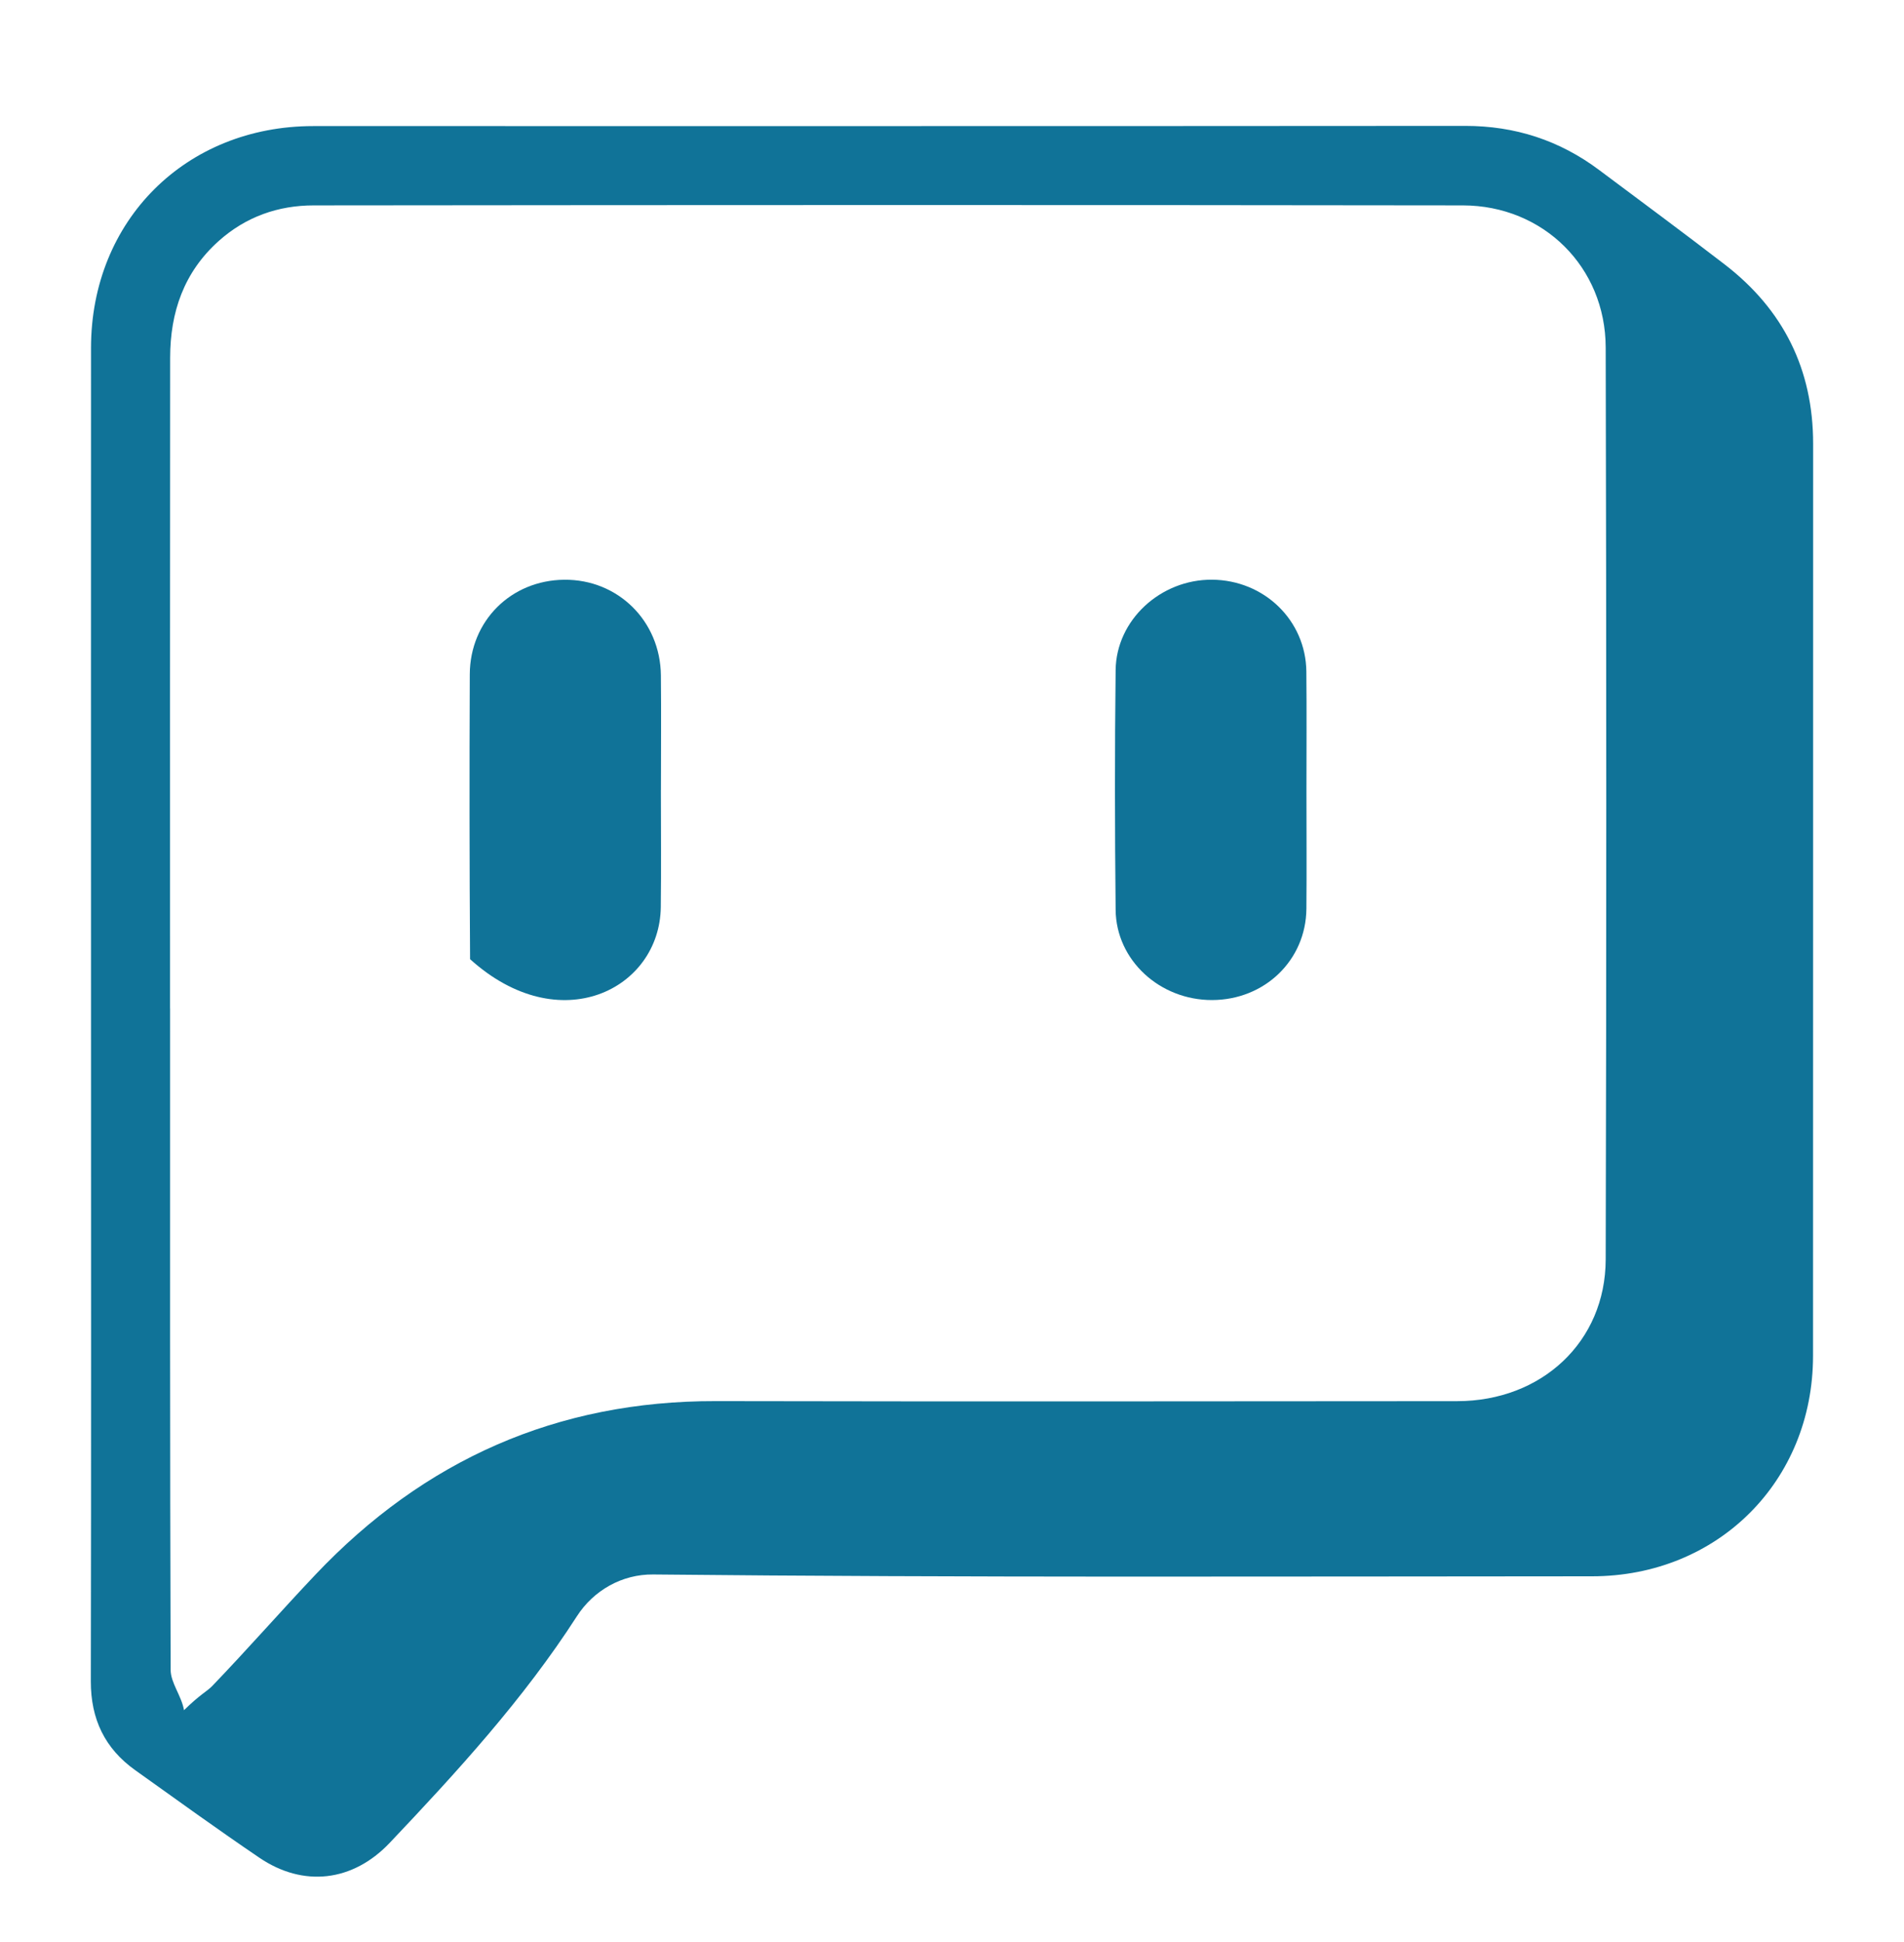 <svg xmlns="http://www.w3.org/2000/svg" viewBox="0 0 385.96 393.58"><defs><style>      .cls-1 {        fill: #107398;      }    </style></defs><g><g id="_&#xB808;&#xC774;&#xC5B4;_1" data-name="&#xB808;&#xC774;&#xC5B4;_1"><g><path class="cls-1" d="M18.45,204.53c0-44.68-.02-89.35,0-134.03.01-25.82,19.2-44.95,45.06-44.95,77.84,0,155.67.02,233.51-.04,10.1,0,19.09,2.92,27.13,8.93,8.51,6.36,17.06,12.68,25.48,19.16,11.88,9.15,17.91,21.25,17.91,36.32-.02,61.61.01,123.22-.02,184.83-.01,25.42-19.33,44.66-44.8,44.67-63.44.02-126.88.28-190.31-.37-6.28-.07-12.07,3.19-15.47,8.47-10.82,16.8-24.28,31.51-37.96,45.93-7.47,7.87-17.48,9.05-26.4,3-8.49-5.76-16.82-11.78-25.17-17.74-6.16-4.39-9.01-10.35-9-18,.09-45.4.04-90.79.04-136.19ZM34.48,204.35c0,44.67-.04,89.35.11,134.02,0,2.65,2.22,5.29,2.71,8.18,3.3-3.23,4.69-3.83,5.7-4.88,7.12-7.4,13.88-15.13,20.94-22.58,22.04-23.26,48.96-35.24,81.18-35.17,50.09.1,100.17.05,150.26.01,17.14-.01,30.07-12.04,30.11-28.71.16-61.61.15-123.21,0-184.82-.04-16.27-12.63-28.75-28.94-28.78-77.65-.11-155.3-.08-232.95,0-7.2,0-13.76,2.29-19.27,7.22-7.07,6.33-9.83,14.44-9.84,23.64-.04,43.95-.02,87.91-.02,131.86Z"></path><path class="cls-1" d="M264.83,160.38c0,7.92.06,15.84-.01,23.76-.09,10.44-8.46,18.49-19.13,18.51-10.57.02-19.43-8.05-19.54-18.26-.17-16.2-.19-32.4,0-48.6.12-10.18,9.15-18.4,19.55-18.32,10.57.08,19,8.24,19.11,18.61.08,8.1.02,16.2.02,24.3Z"></path><path class="cls-1" d="M133.97,160.08c0,7.92.08,15.84-.02,23.76-.23,16.61-20.47,26.95-38.66,10.53-.13-19.24-.14-38.49-.06-57.73.05-10.83,8.36-19.07,19.16-19.16,10.87-.1,19.47,8.36,19.58,19.38.08,7.74.01,15.48.01,23.22Z"></path></g></g></g></svg>